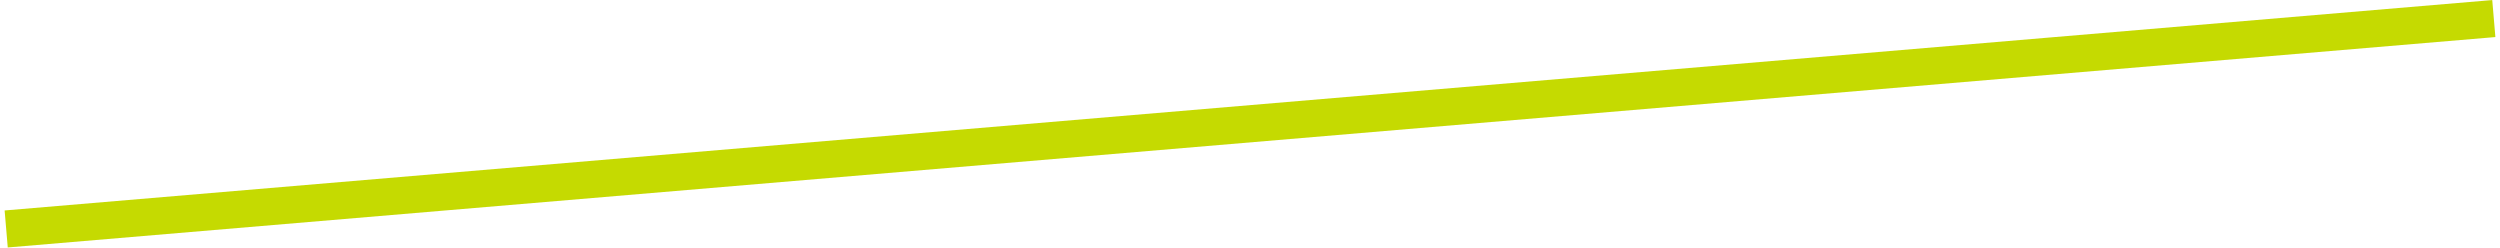 <svg width="404" height="40" viewBox="0 0 404 40" fill="none" xmlns="http://www.w3.org/2000/svg">
<!-- <path d="M1 37L403 3" stroke="#EDFF32" stroke-width="6"/> -->
<!-- JADE COLOURS -->
<path d="M1 37L403 3" stroke="#C5DA01" stroke-width="6"/>
</svg>
